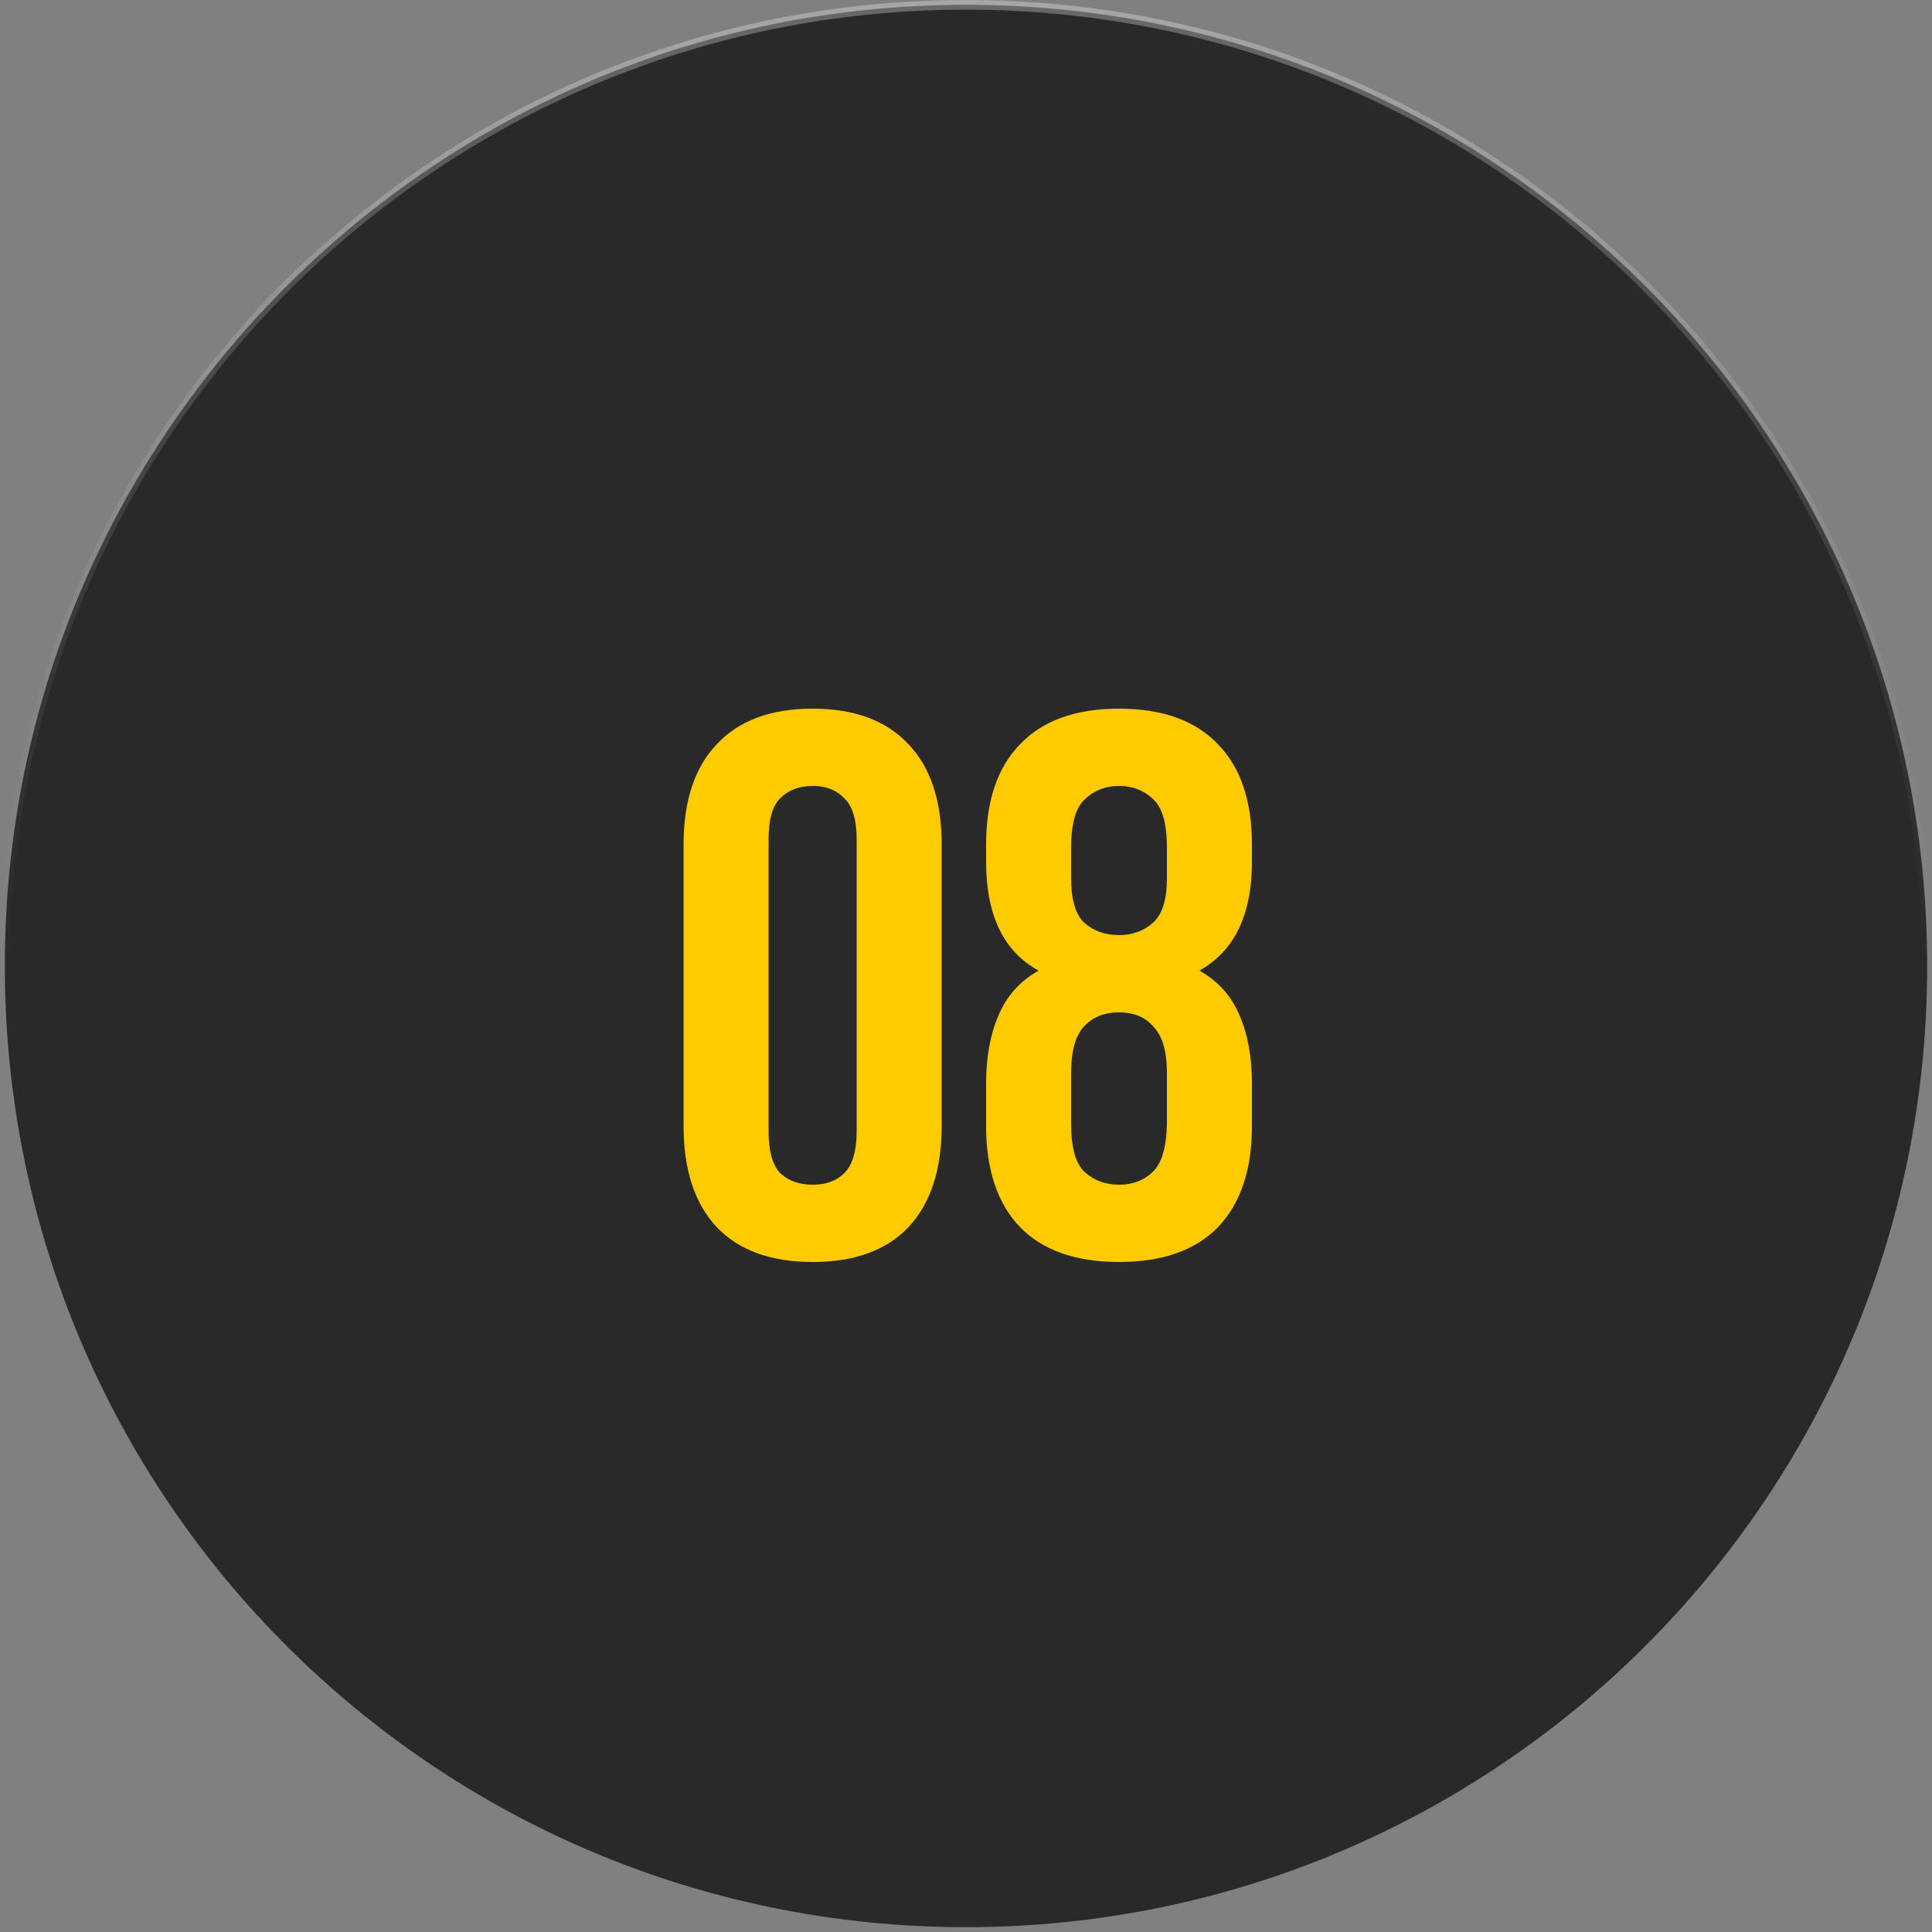 <svg width="100" height="100" viewBox="0 0 100 100" fill="none" xmlns="http://www.w3.org/2000/svg">
<rect x="0" y="0" width="100" height="100" fill="#808080" stroke="none"/>
<path d="M50 0.25C77.476 0.25 99.75 22.524 99.75 50C99.75 77.476 77.476 99.75 50 99.75C22.524 99.75 0.25 77.476 0.25 50C0.25 22.524 22.524 0.25 50 0.25Z" fill="#292929" stroke="url(#paint0_linear_31_492)" stroke-width="0.5"/>
<path d="M39.781 58.56C39.781 59.573 39.981 60.293 40.381 60.72C40.807 61.12 41.367 61.32 42.061 61.32C42.754 61.32 43.301 61.12 43.701 60.72C44.127 60.293 44.341 59.573 44.341 58.56V43.44C44.341 42.427 44.127 41.72 43.701 41.32C43.301 40.893 42.754 40.68 42.061 40.68C41.367 40.68 40.807 40.893 40.381 41.32C39.981 41.72 39.781 42.427 39.781 43.44V58.56ZM35.381 43.72C35.381 41.453 35.954 39.72 37.101 38.52C38.247 37.293 39.901 36.68 42.061 36.68C44.221 36.68 45.874 37.293 47.021 38.52C48.167 39.72 48.741 41.453 48.741 43.72V58.28C48.741 60.547 48.167 62.293 47.021 63.52C45.874 64.72 44.221 65.32 42.061 65.32C39.901 65.32 38.247 64.72 37.101 63.52C35.954 62.293 35.381 60.547 35.381 58.28V43.72ZM64.8 58.28C64.8 60.547 64.213 62.293 63.04 63.52C61.867 64.72 60.16 65.32 57.92 65.32C55.68 65.32 53.973 64.72 52.8 63.52C51.627 62.293 51.04 60.547 51.04 58.28V56.08C51.04 54.72 51.253 53.547 51.68 52.56C52.107 51.547 52.8 50.773 53.76 50.24C51.947 49.253 51.04 47.373 51.04 44.6V43.72C51.04 41.453 51.627 39.72 52.8 38.52C53.973 37.293 55.68 36.68 57.92 36.68C60.16 36.68 61.867 37.293 63.04 38.52C64.213 39.72 64.8 41.453 64.8 43.72V44.6C64.8 47.347 63.893 49.227 62.08 50.24C63.04 50.773 63.733 51.547 64.16 52.56C64.587 53.547 64.8 54.72 64.8 56.08V58.28ZM55.44 58.16C55.44 59.413 55.68 60.253 56.16 60.68C56.64 61.107 57.227 61.32 57.92 61.32C58.613 61.32 59.187 61.107 59.64 60.68C60.12 60.253 60.373 59.413 60.4 58.16V55.56C60.4 54.44 60.173 53.64 59.72 53.16C59.293 52.653 58.693 52.4 57.92 52.4C57.147 52.4 56.533 52.653 56.08 53.16C55.653 53.64 55.44 54.44 55.44 55.56V58.16ZM55.44 45.44C55.44 46.56 55.667 47.333 56.12 47.76C56.6 48.187 57.2 48.4 57.92 48.4C58.613 48.4 59.2 48.187 59.68 47.76C60.16 47.333 60.4 46.56 60.4 45.44V43.88C60.4 42.627 60.16 41.787 59.68 41.36C59.2 40.907 58.613 40.68 57.92 40.68C57.227 40.68 56.64 40.907 56.16 41.36C55.68 41.787 55.44 42.627 55.44 43.88V45.44Z" fill="#FFCB00"/>
<defs>
<linearGradient id="paint0_linear_31_492" x1="50" y1="0" x2="50" y2="100" gradientUnits="userSpaceOnUse">
<stop stop-color="white" stop-opacity="0.3"/>
<stop offset="0.51" stop-color="#999999" stop-opacity="0"/>
</linearGradient>
</defs>
</svg>
